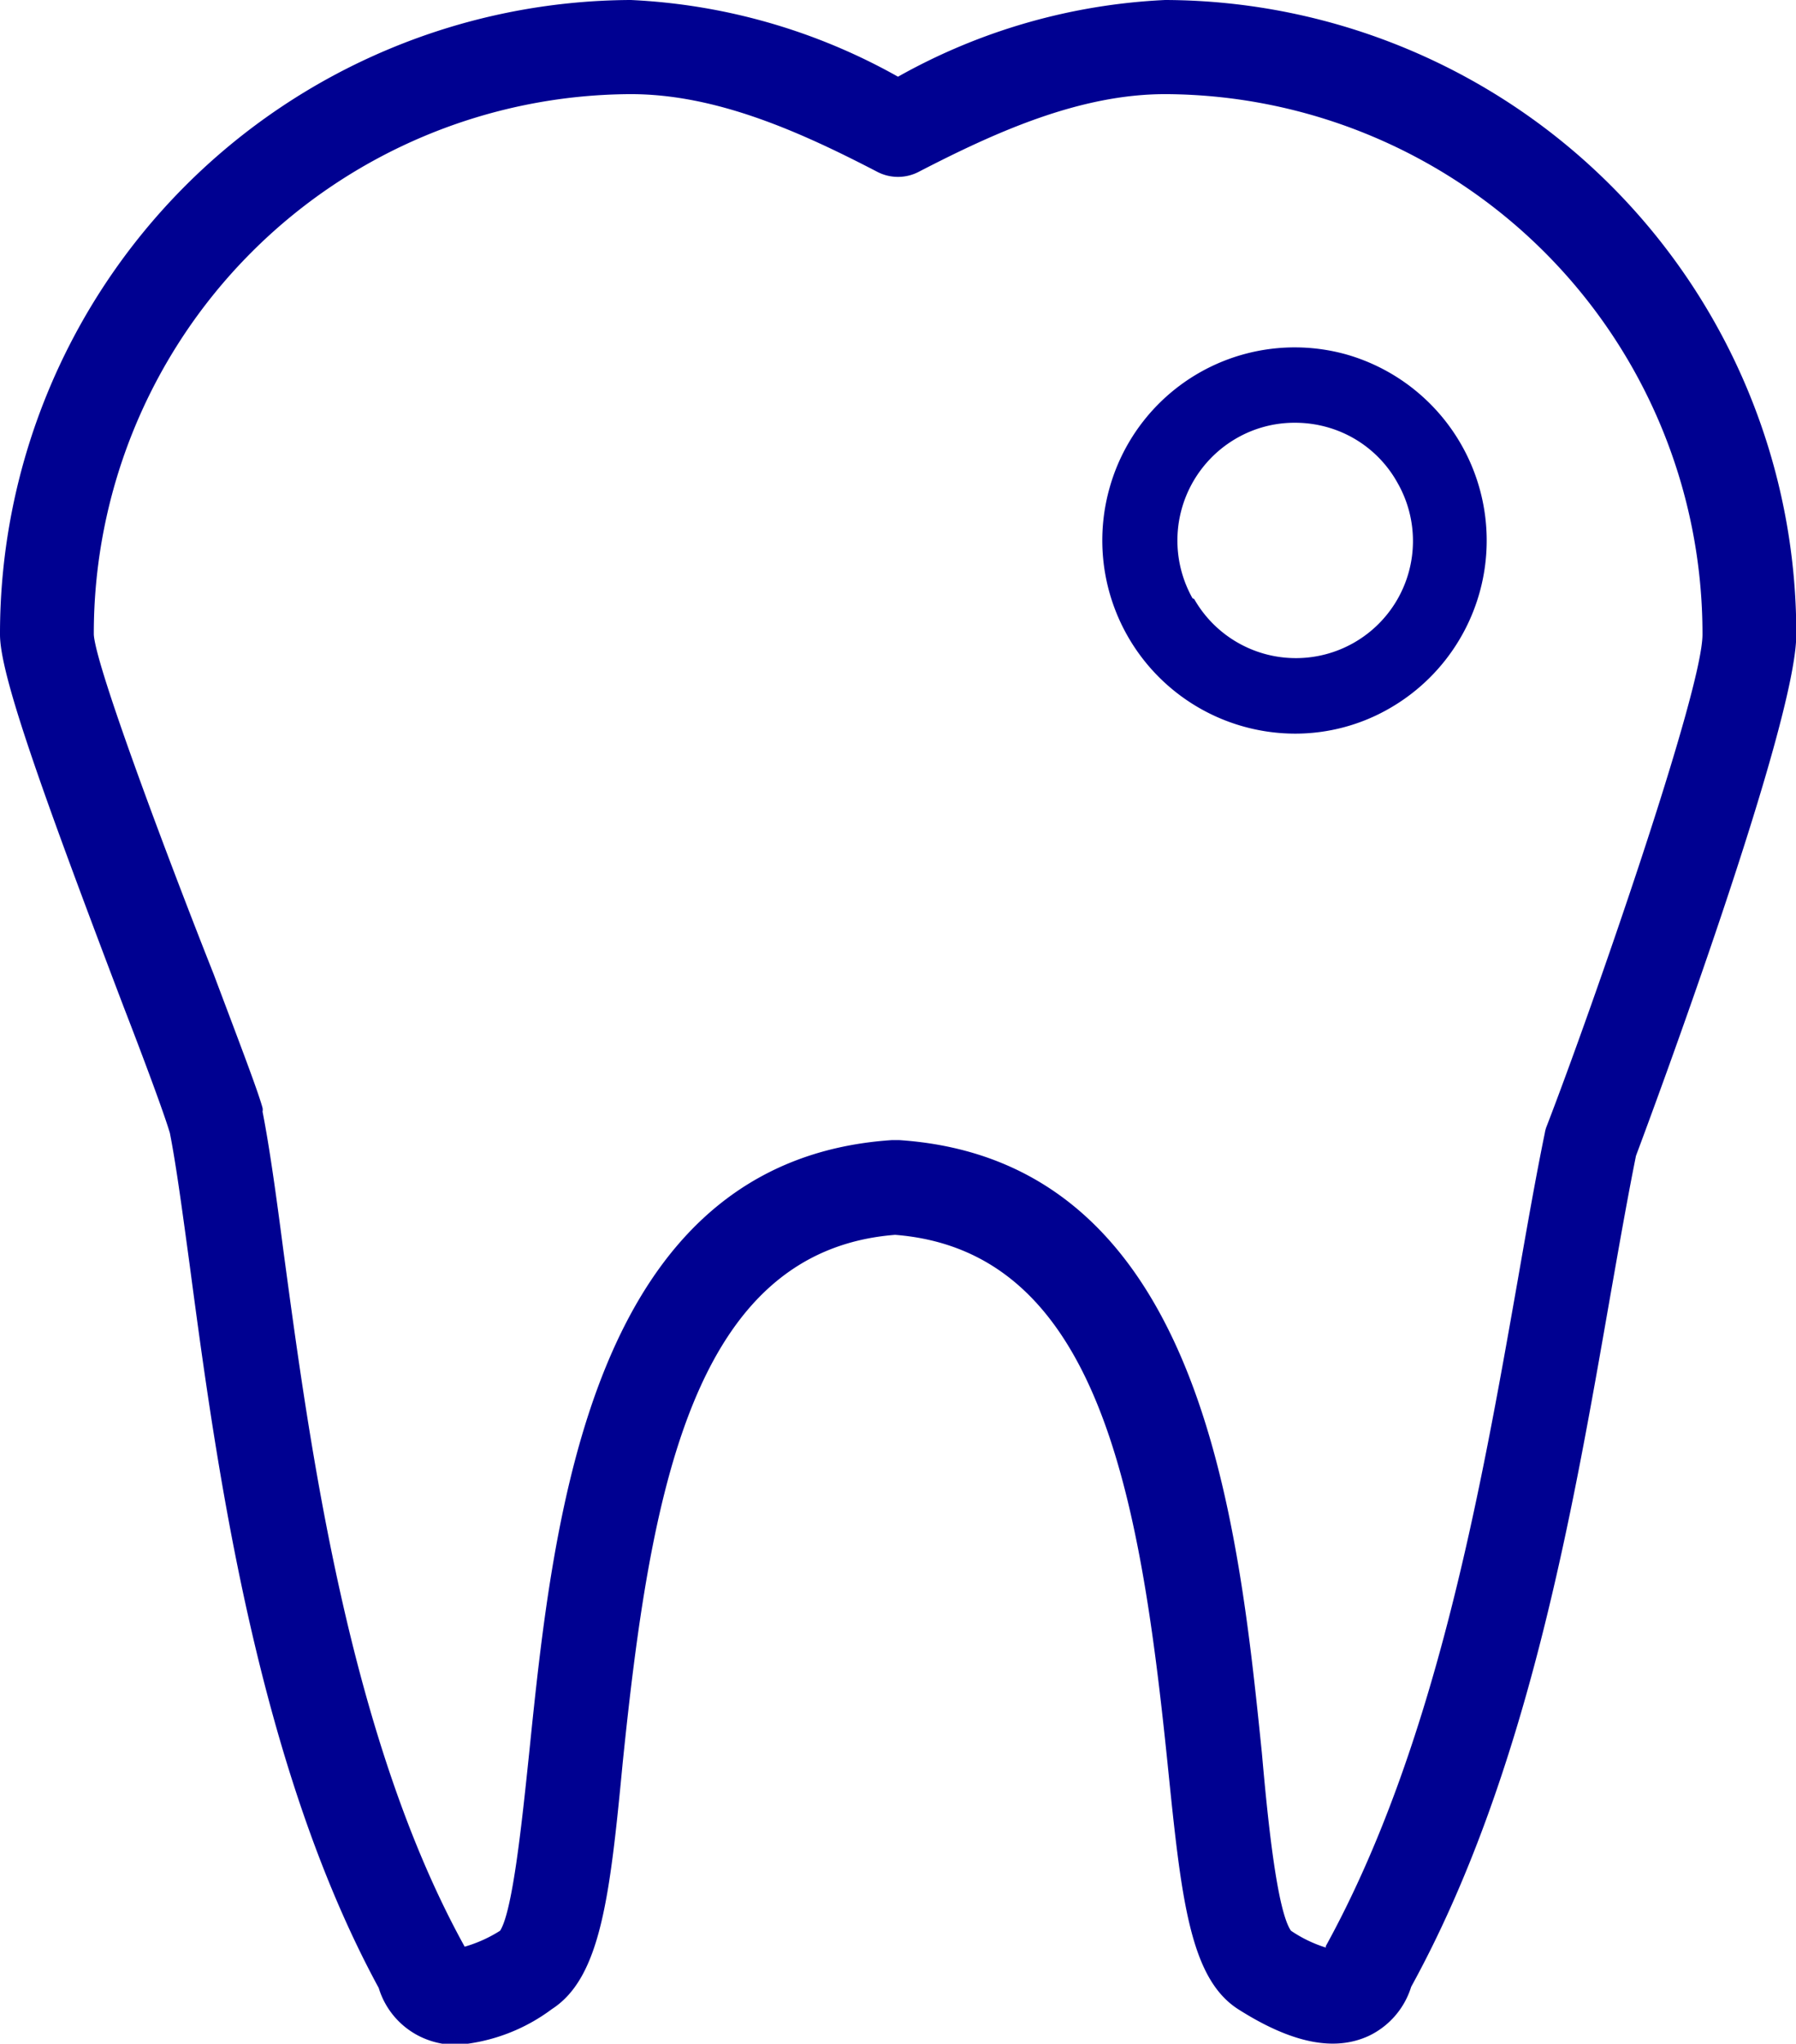 <svg id="Capa_1" data-name="Capa 1" xmlns="http://www.w3.org/2000/svg" viewBox="0 0 61.84 70.34"><defs><style>.cls-1{fill:#000191;}</style></defs><path class="cls-1" d="M40.12,0a20.73,20.73,0,0,0-9.2,2.64A20.73,20.73,0,0,0,21.72,0,21.81,21.81,0,0,0,0,21.84c0,1.36,1.37,5.22,4.26,12.82C5,36.57,5.67,38.38,5.85,39c.22,1.12.43,2.7.68,4.53.91,6.84,2.3,17.14,6.51,24.89a2.75,2.75,0,0,0,1.46,1.69,2.85,2.85,0,0,0,1.24.27A6.28,6.28,0,0,0,19,69.15c1.68-1.08,2-3.86,2.44-8.47.95-9.27,2.38-17.63,9.38-18.18,7,.55,8.43,8.91,9.38,18.18.47,4.61.75,7.39,2.43,8.47,1.84,1.17,3.31,1.47,4.5.92a2.78,2.78,0,0,0,1.46-1.69c4-7.28,5.56-16.37,6.84-23.69.31-1.76.6-3.42.9-4.91.56-1.49,5.52-14.84,5.52-17.94A21.8,21.8,0,0,0,40.12,0ZM53.19,39c-.32,1.56-.62,3.28-.94,5.11-1.26,7.15-2.82,16-6.6,22.87l0,.05a4.54,4.54,0,0,1-1.2-.58c-.48-.69-.8-3.82-1-6.11-.83-8.12-2.09-20.4-12.48-21.1H30.7c-10.4.7-11.65,13-12.48,21.1-.24,2.29-.56,5.42-1,6.11A4.69,4.69,0,0,1,16,67L16,67c-4-7.23-5.34-17.28-6.24-23.94-.25-1.92-.48-3.58-.72-4.8a.35.35,0,0,0,0-.13c-.17-.61-.73-2.07-1.69-4.62C6,30.11,3.3,23,3.23,21.84A18.56,18.56,0,0,1,21.72,3.24c2.93,0,5.8,1.28,8.46,2.66a1.55,1.55,0,0,0,1.48,0c2.67-1.38,5.54-2.66,8.46-2.66a18.57,18.57,0,0,1,18.5,18.6c0,1.94-3.8,12.87-5.36,16.91A1.11,1.11,0,0,0,53.19,39Z"/><path class="cls-1" d="M46.36,12.2a6.62,6.62,0,0,0-8.16,4.61,6.65,6.65,0,0,0,6.39,8.44,6.5,6.5,0,0,0,3.22-.85h0a6.66,6.66,0,0,0-1.45-12.2Zm-5.3,8.39a4.06,4.06,0,0,1,1.54-5.52,4,4,0,0,1,2-.52,4.09,4.09,0,0,1,1.09.15,4,4,0,0,1,2.43,1.92,4,4,0,1,1-7,4Z"/></svg>